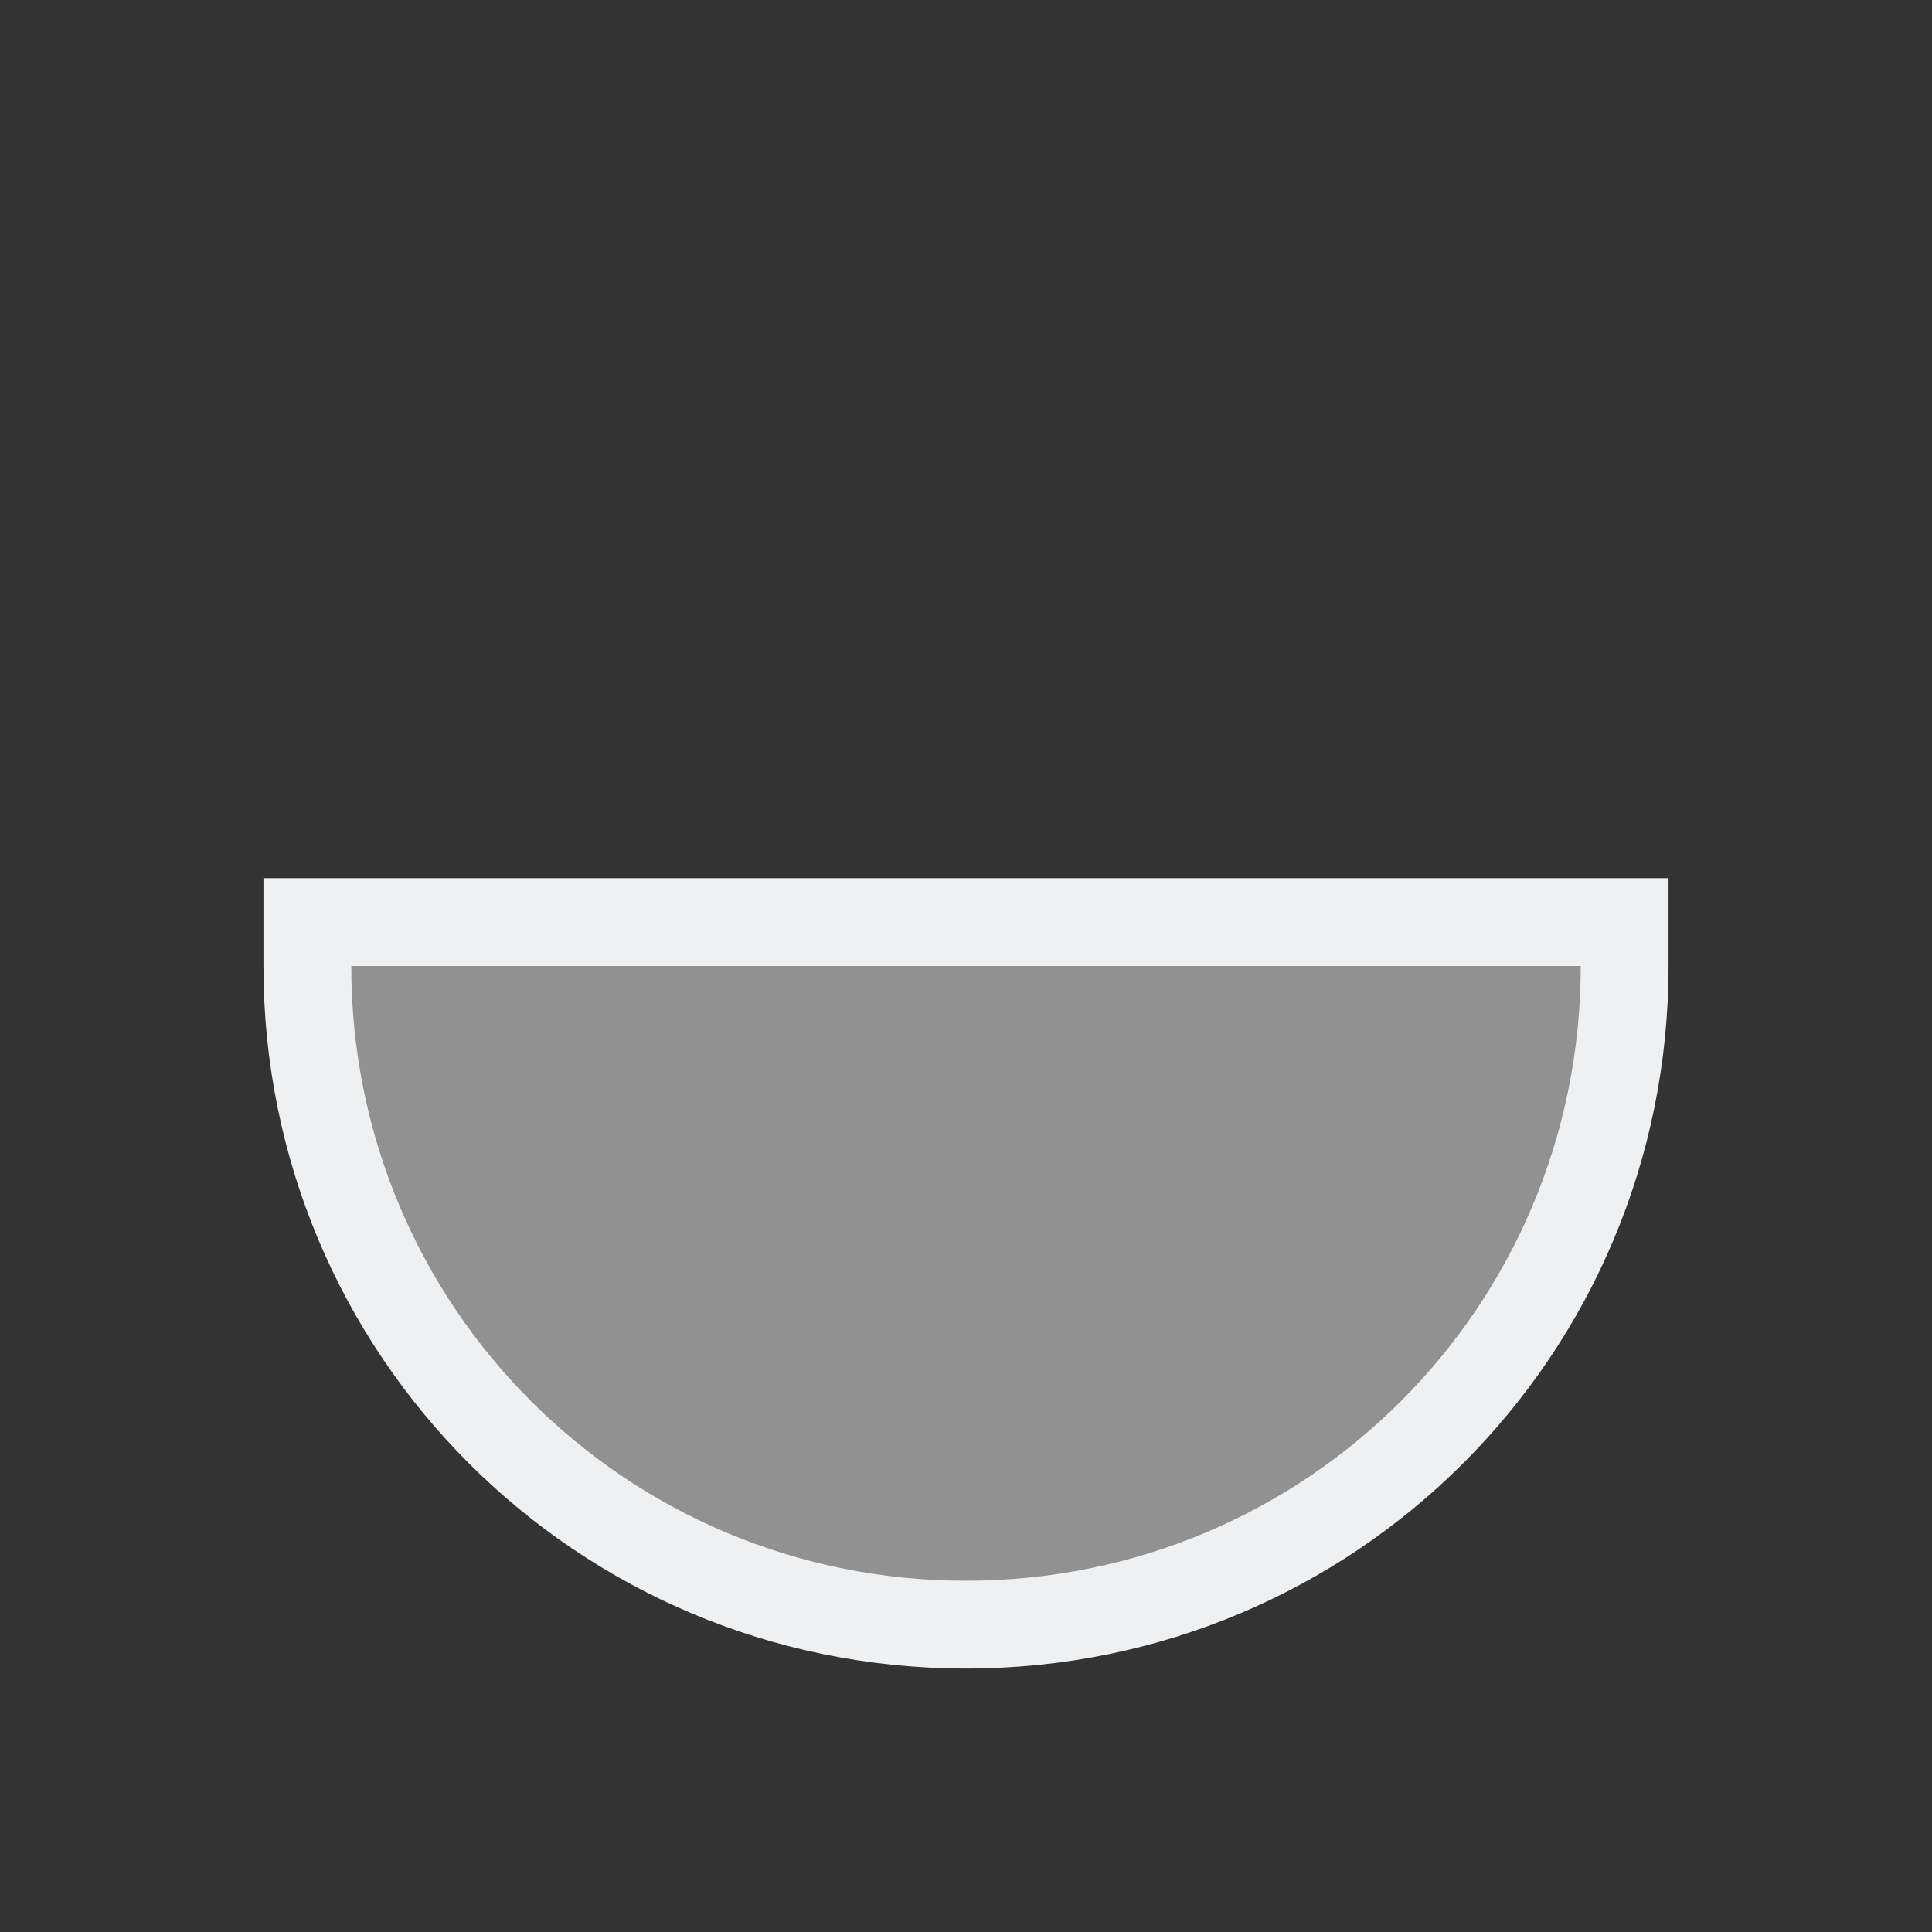 <svg version="1.1" viewBox="0 0 22 22" xmlns="http://www.w3.org/2000/svg">
    <rect x="0" y="0" width="22" height="22" fill="#333333" stroke="none"/>
    <defs>
        <style type="text/css" id="current-color-scheme">.ColorScheme-Text {
        color:#eff0f1;
      }</style>
    </defs>
    <path class="ColorScheme-Text" transform="translate(-551.286-607.648)" d="m570.286 618.648c0 4.432-3.568 8-8 8s-8-3.568-8-8v-1h16v1m-1 0h-14c0 3.878 3.122 7 7 7s7-3.122 7-7" fill="currentColor"/>
    <path d="m10.543 18.326c-0.034-0.004-0.161-0.017-0.283-0.028-0.477-0.045-1.029-0.163-1.519-0.325-2.146-0.711-3.878-2.406-4.704-4.605-0.313-0.833-0.479-1.668-0.518-2.6l-0.012-0.292h15.004l-0.011 0.255c-0.006 0.14-0.023 0.38-0.037 0.533-0.217 2.326-1.409 4.42-3.267 5.738-0.988 0.701-2.13 1.141-3.346 1.29-0.223 0.027-1.157 0.052-1.307 0.034z" class="ColorScheme-Text" fill="currentColor" fill-opacity=".502"/>
</svg>
